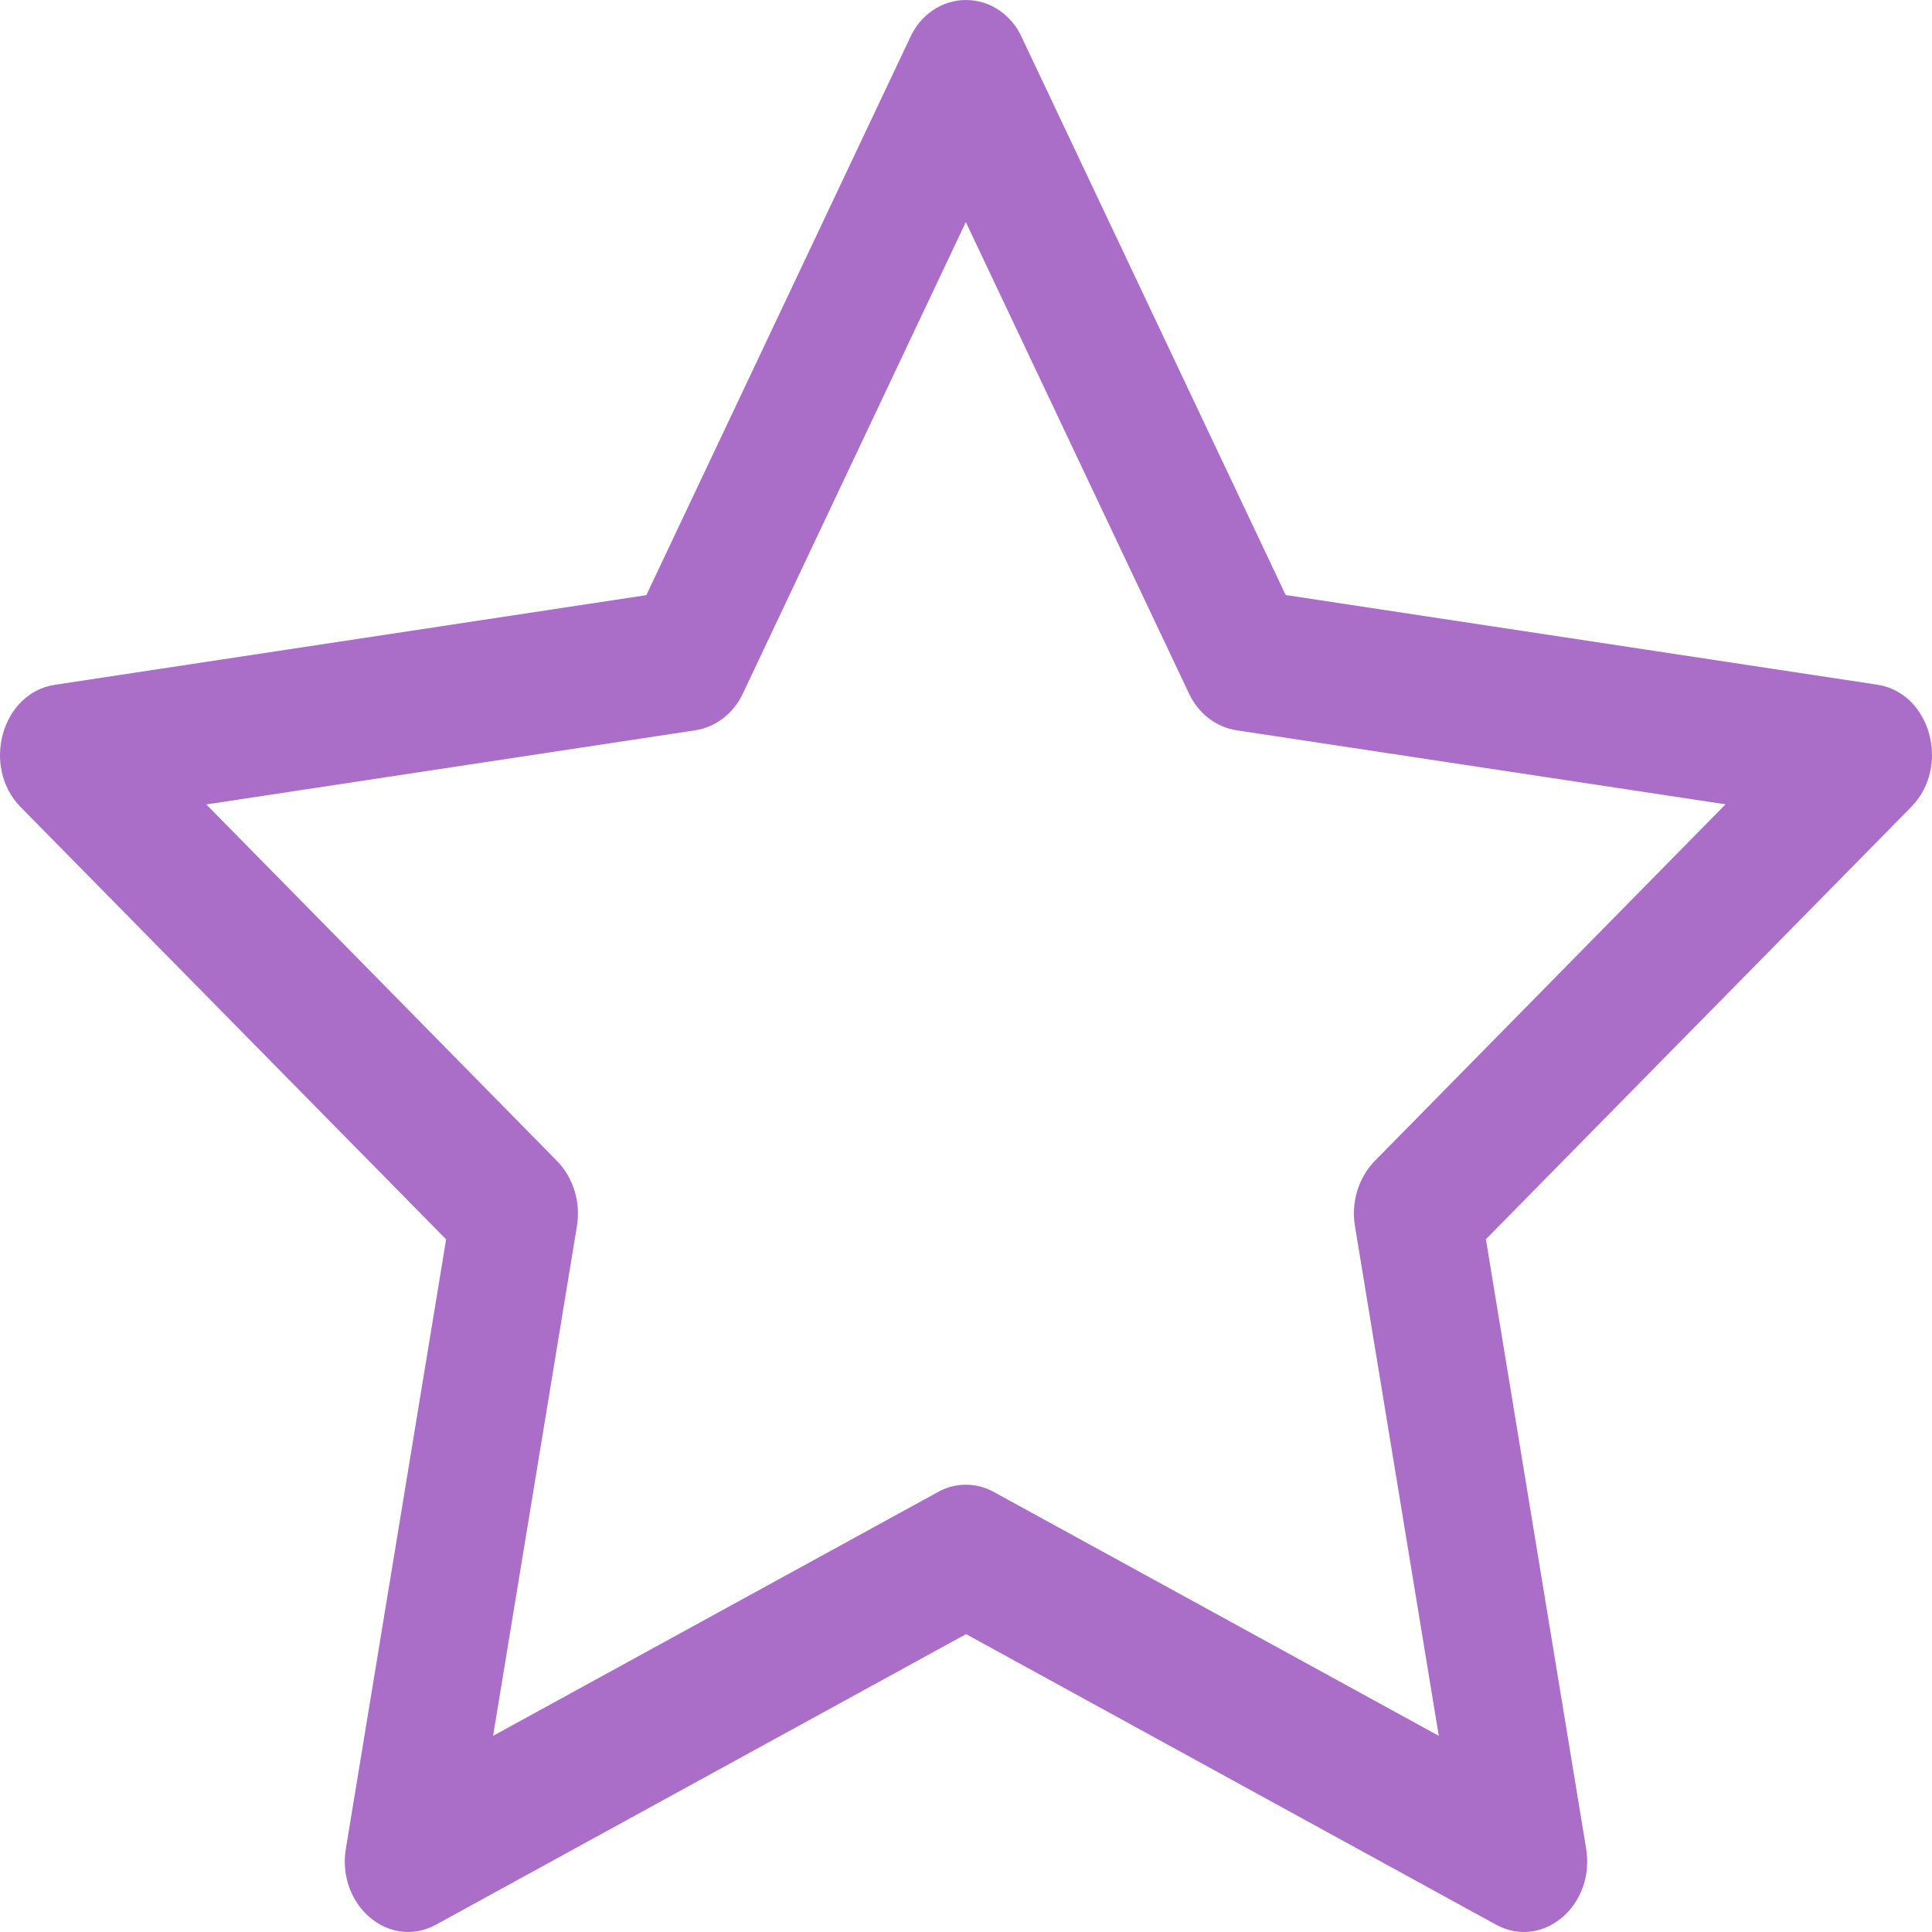 <?xml version="1.0" encoding="UTF-8"?> <svg xmlns="http://www.w3.org/2000/svg" width="220" height="220" viewBox="0 0 220 220" fill="none"> <path d="M39.388 210.467C38.316 216.979 44.338 222.068 49.646 219.164L110.007 186.079L170.355 219.164C175.662 222.068 181.684 216.979 180.612 210.482L169.2 141.114L217.626 91.896C222.164 87.291 219.826 78.873 213.749 77.964L146.403 67.757L116.373 4.299C115.801 3.013 114.899 1.926 113.77 1.165C112.642 0.404 111.335 0 110 0C108.665 0 107.358 0.404 106.23 1.165C105.102 1.926 104.199 3.013 103.627 4.299L73.598 67.772L6.251 77.979C0.188 78.888 -2.163 87.306 2.36 91.911L50.801 141.129L39.388 210.497V210.467ZM106.831 169.888L56.149 197.664L65.692 139.633C65.915 138.297 65.828 136.923 65.437 135.632C65.046 134.34 64.364 133.171 63.45 132.227L23.494 91.603L79.207 83.156C80.361 82.97 81.456 82.489 82.397 81.753C83.338 81.017 84.098 80.049 84.611 78.932L109.979 25.285L135.375 78.932C135.889 80.049 136.649 81.017 137.59 81.753C138.531 82.489 139.625 82.97 140.779 83.156L196.493 91.588L156.536 132.212C155.62 133.158 154.937 134.33 154.546 135.624C154.155 136.918 154.069 138.295 154.295 139.633L163.837 197.664L113.156 169.888C112.176 169.349 111.089 169.068 109.986 169.068C108.884 169.068 107.797 169.349 106.817 169.888H106.831Z" fill="#AA6DC8"></path> </svg> 